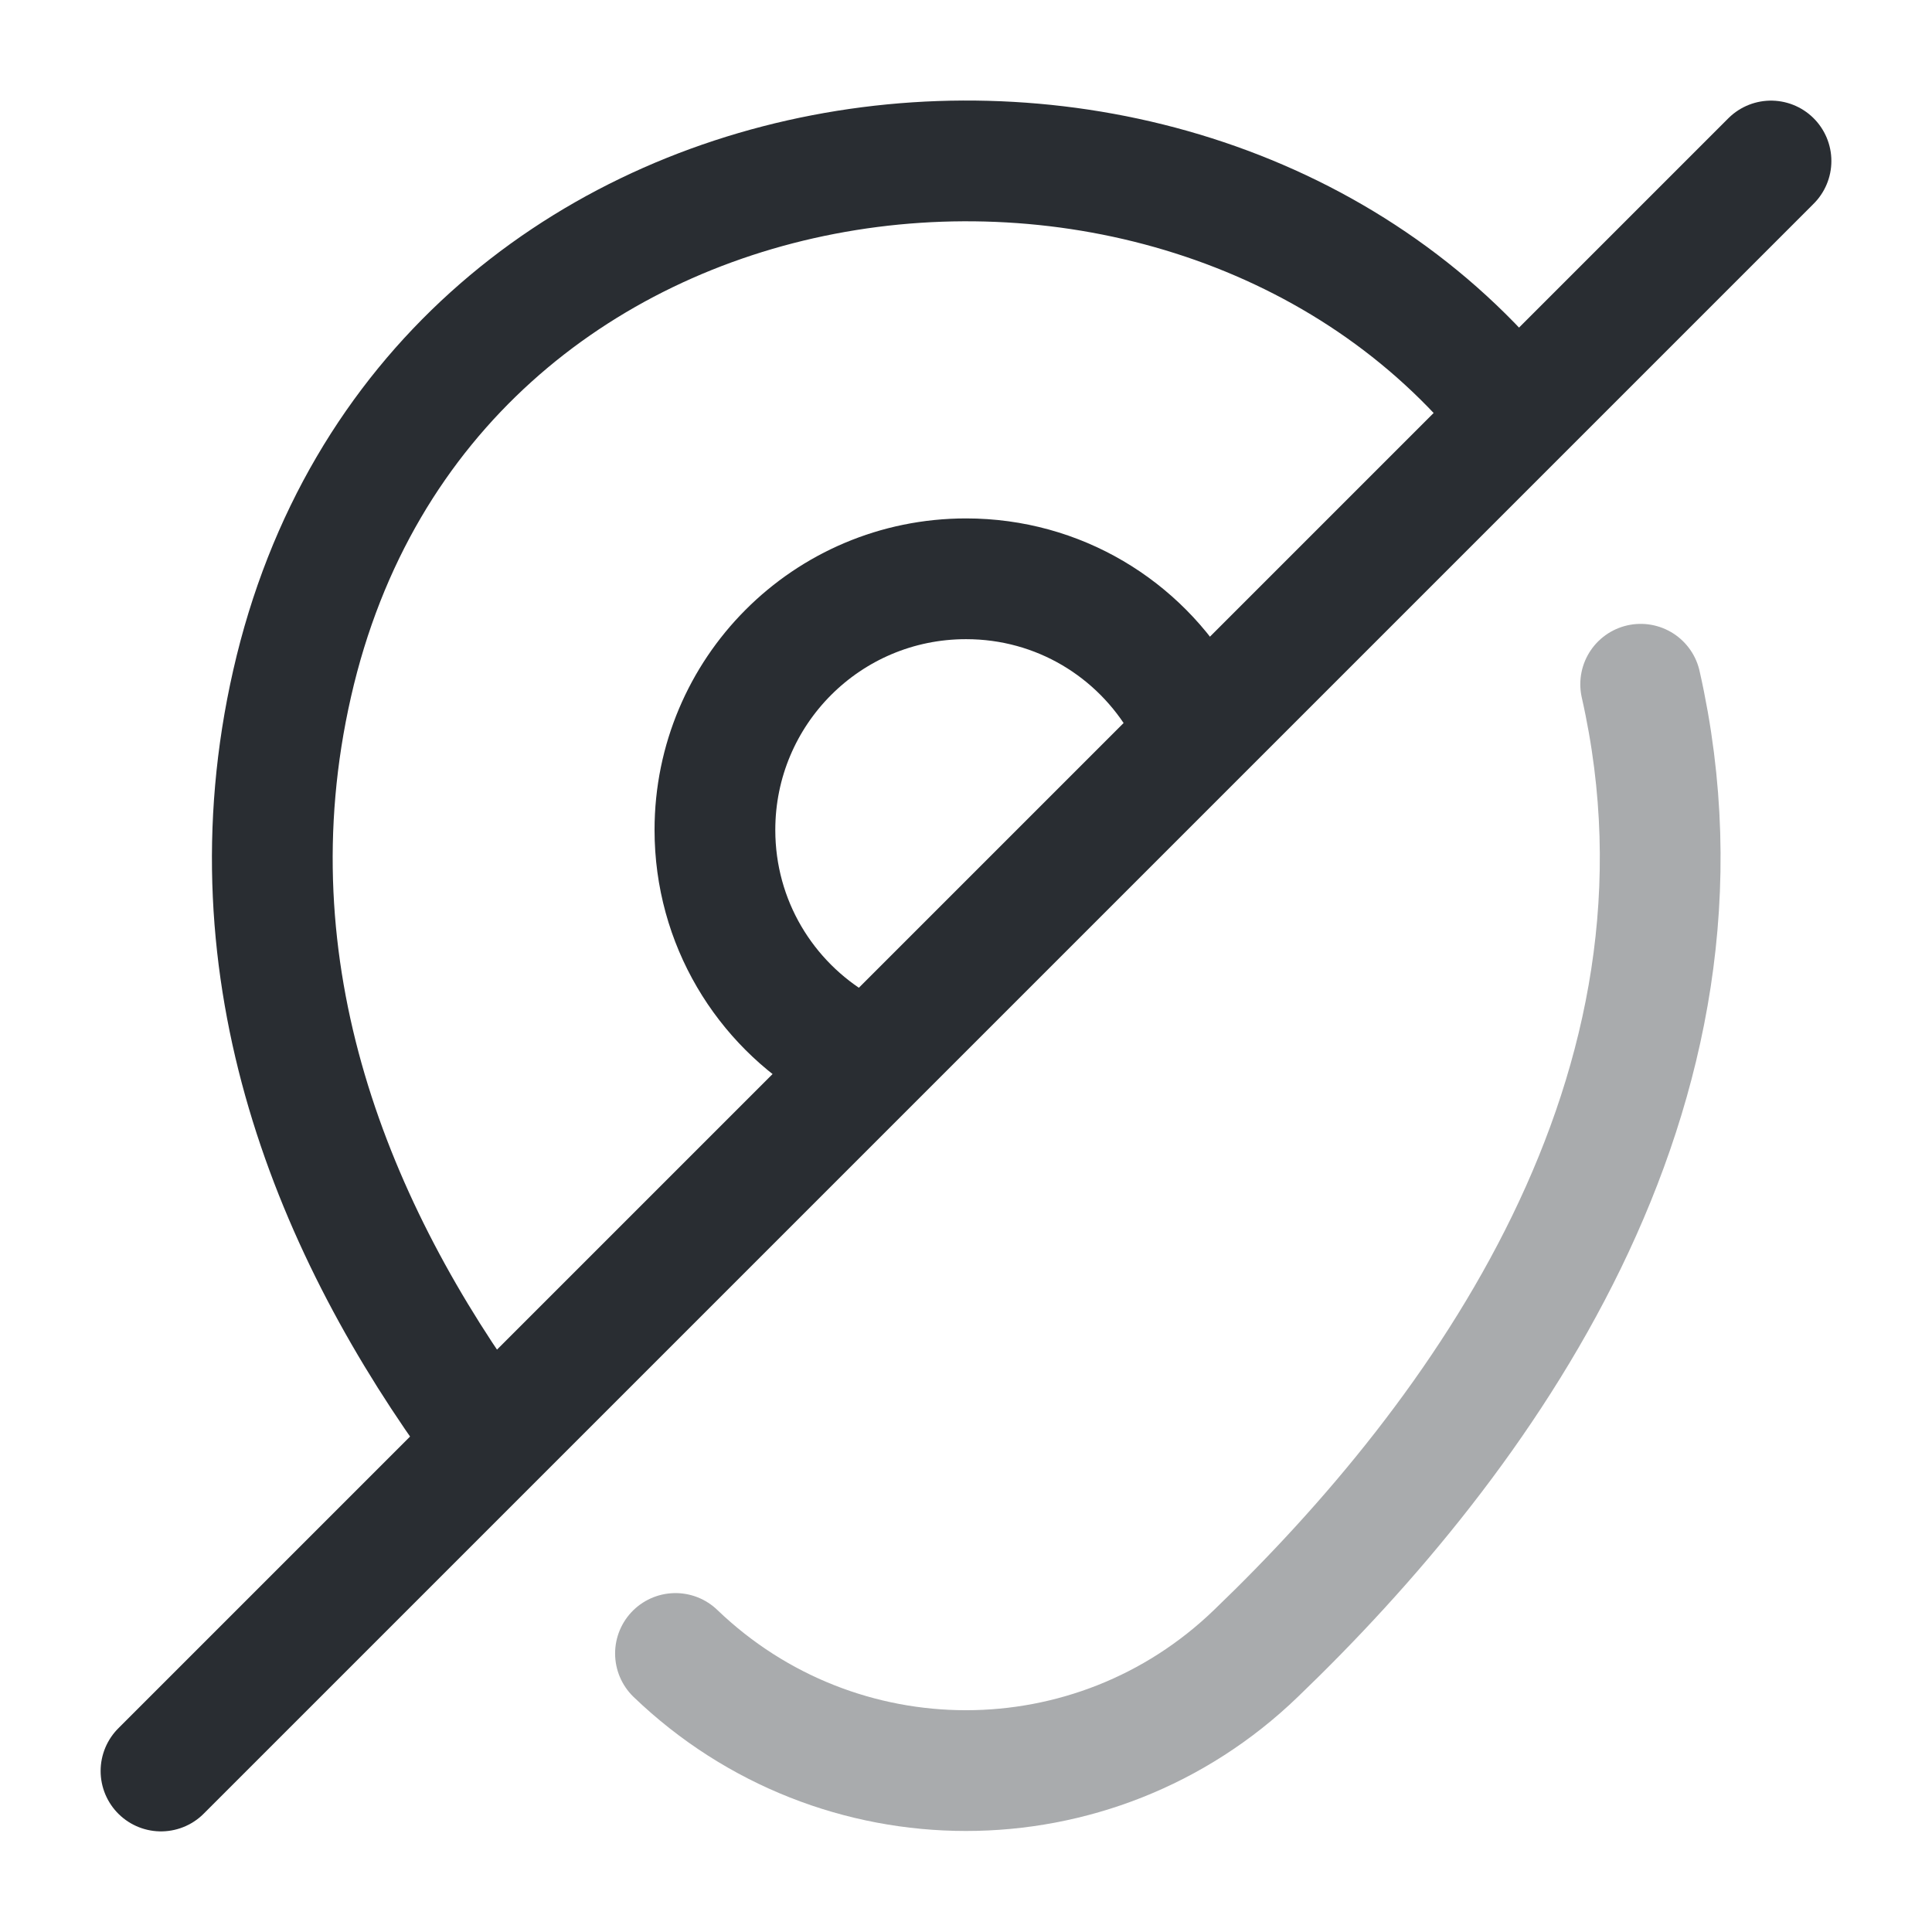 <?xml version="1.0" encoding="utf-8"?><!-- Uploaded to: SVG Repo, www.svgrepo.com, Generator: SVG Repo Mixer Tools -->
<svg width="800px" height="800px" viewBox="0 0 24 24" fill="none" xmlns="http://www.w3.org/2000/svg">
<path d="M10.421 13C9.501 12.46 8.881 11.46 8.881 10.31C8.881 8.59 10.271 7.19 12.001 7.19C13.151 7.19 14.151 7.81 14.691 8.74" stroke="#292D32" stroke-width="1.5" stroke-linecap="round" stroke-linejoin="round"/>
<path d="M5.989 17.81C4.149 15.3 2.809 12.09 3.629 8.49C5.279 1.23 14.569 0.06 18.679 4.98" stroke="#292D32" stroke-width="1.5" stroke-linecap="round" stroke-linejoin="round"/>
<path opacity="0.4" d="M20.381 8.5C21.531 13.58 18.371 17.88 15.601 20.54C13.591 22.48 10.411 22.48 8.391 20.54" stroke="#292D32" stroke-width="1.5" stroke-linecap="round" stroke-linejoin="round"/>
<path d="M22 2L2 22" stroke="#292D32" stroke-width="1.5" stroke-linecap="round" stroke-linejoin="round"/>
</svg>